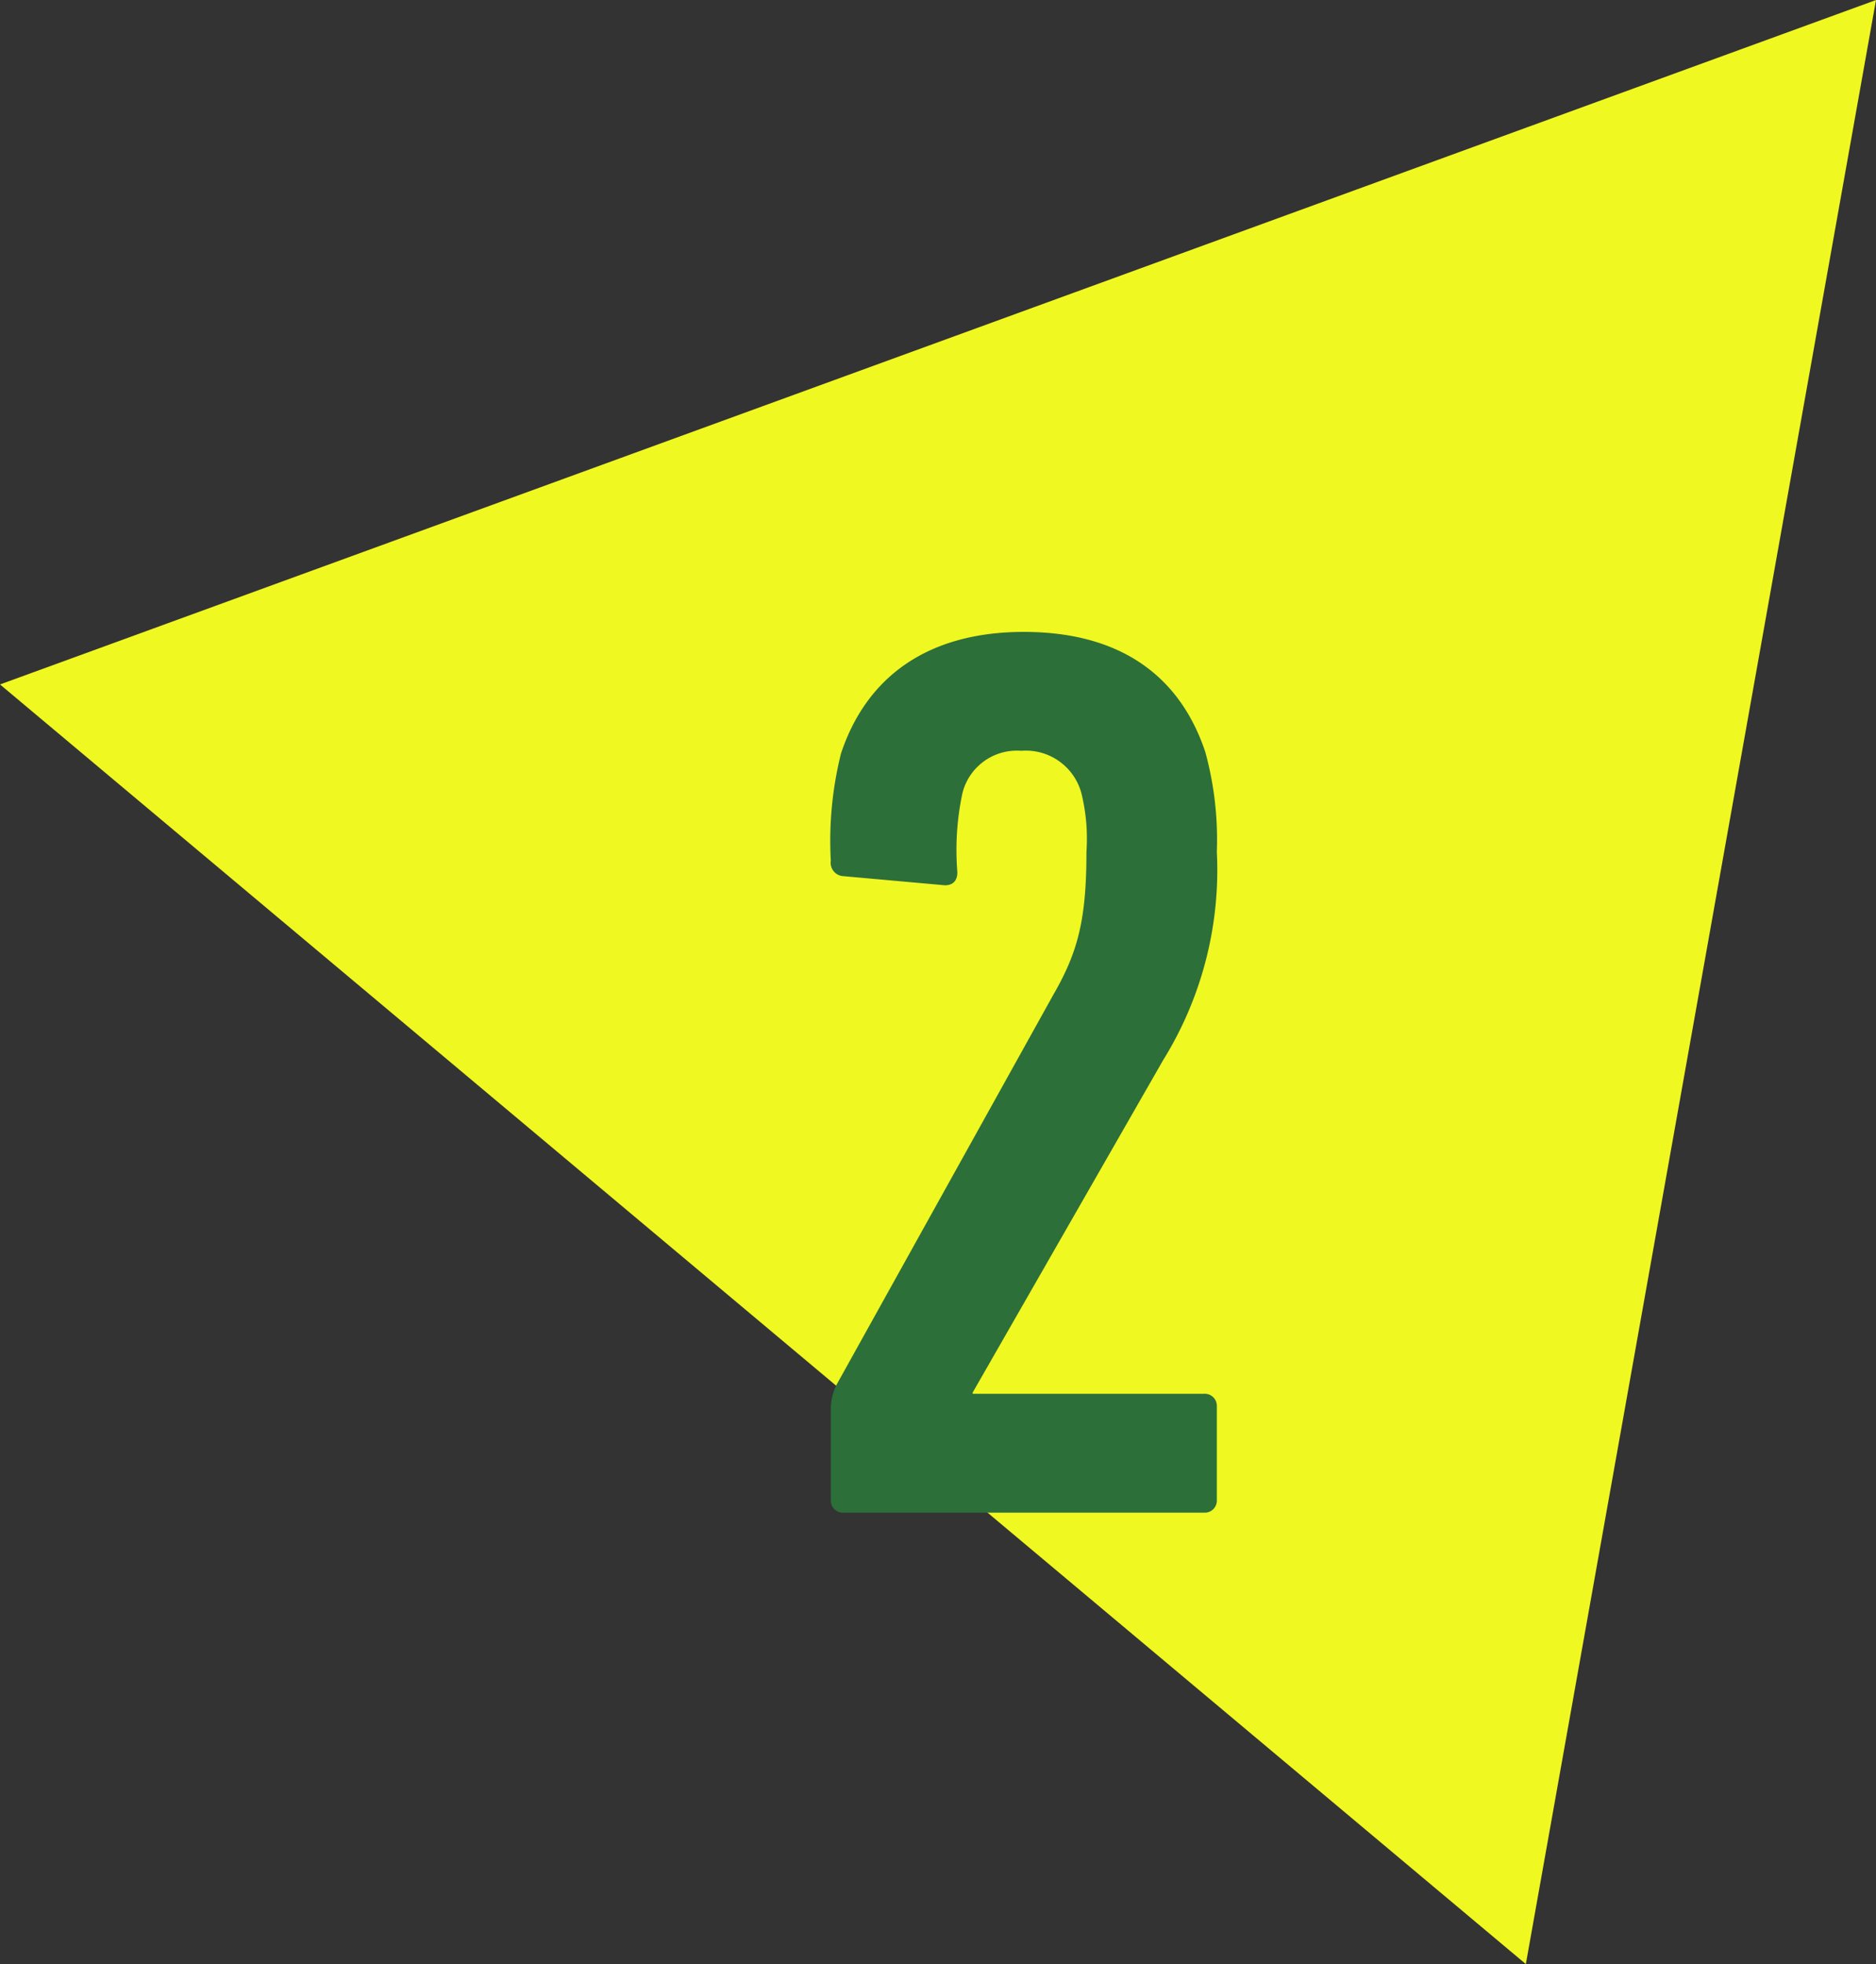 <svg xmlns="http://www.w3.org/2000/svg" width="88.063" height="92.188" viewBox="0 0 88.063 92.188"><rect x="0" y="0" width="88.063" height="92.188" fill="#333333" stroke="none"/><g transform="translate(11863 19895.188)"><path d="M-11753-19864.445l88.063-32.125-16.437,92.188Z" transform="translate(-110 1.383)" fill="#f0f821"/><path d="M10,50.4a.567.567,0,0,0,.6.6H27.52a.567.567,0,0,0,.6-.6V46.02a.567.567,0,0,0-.6-.6H16.66v-.06l8.94-15.6a16.934,16.934,0,0,0,2.52-9.78,15.577,15.577,0,0,0-.54-4.68c-1.2-3.6-4.02-5.64-8.52-5.64s-7.38,2.1-8.58,5.7A16.876,16.876,0,0,0,10,20.4a.629.629,0,0,0,.54.72l4.68.42c.42.06.72-.12.72-.6a12.806,12.806,0,0,1,.24-3.72,2.634,2.634,0,0,1,2.76-1.98,2.7,2.7,0,0,1,2.82,1.98A8.914,8.914,0,0,1,22,19.98c0,3.24-.42,4.74-1.56,6.72L10.3,44.94a2.514,2.514,0,0,0-.3,1.2Z" transform="translate(-11834 -19875.188)" fill="#2c6f39"/></g></svg>